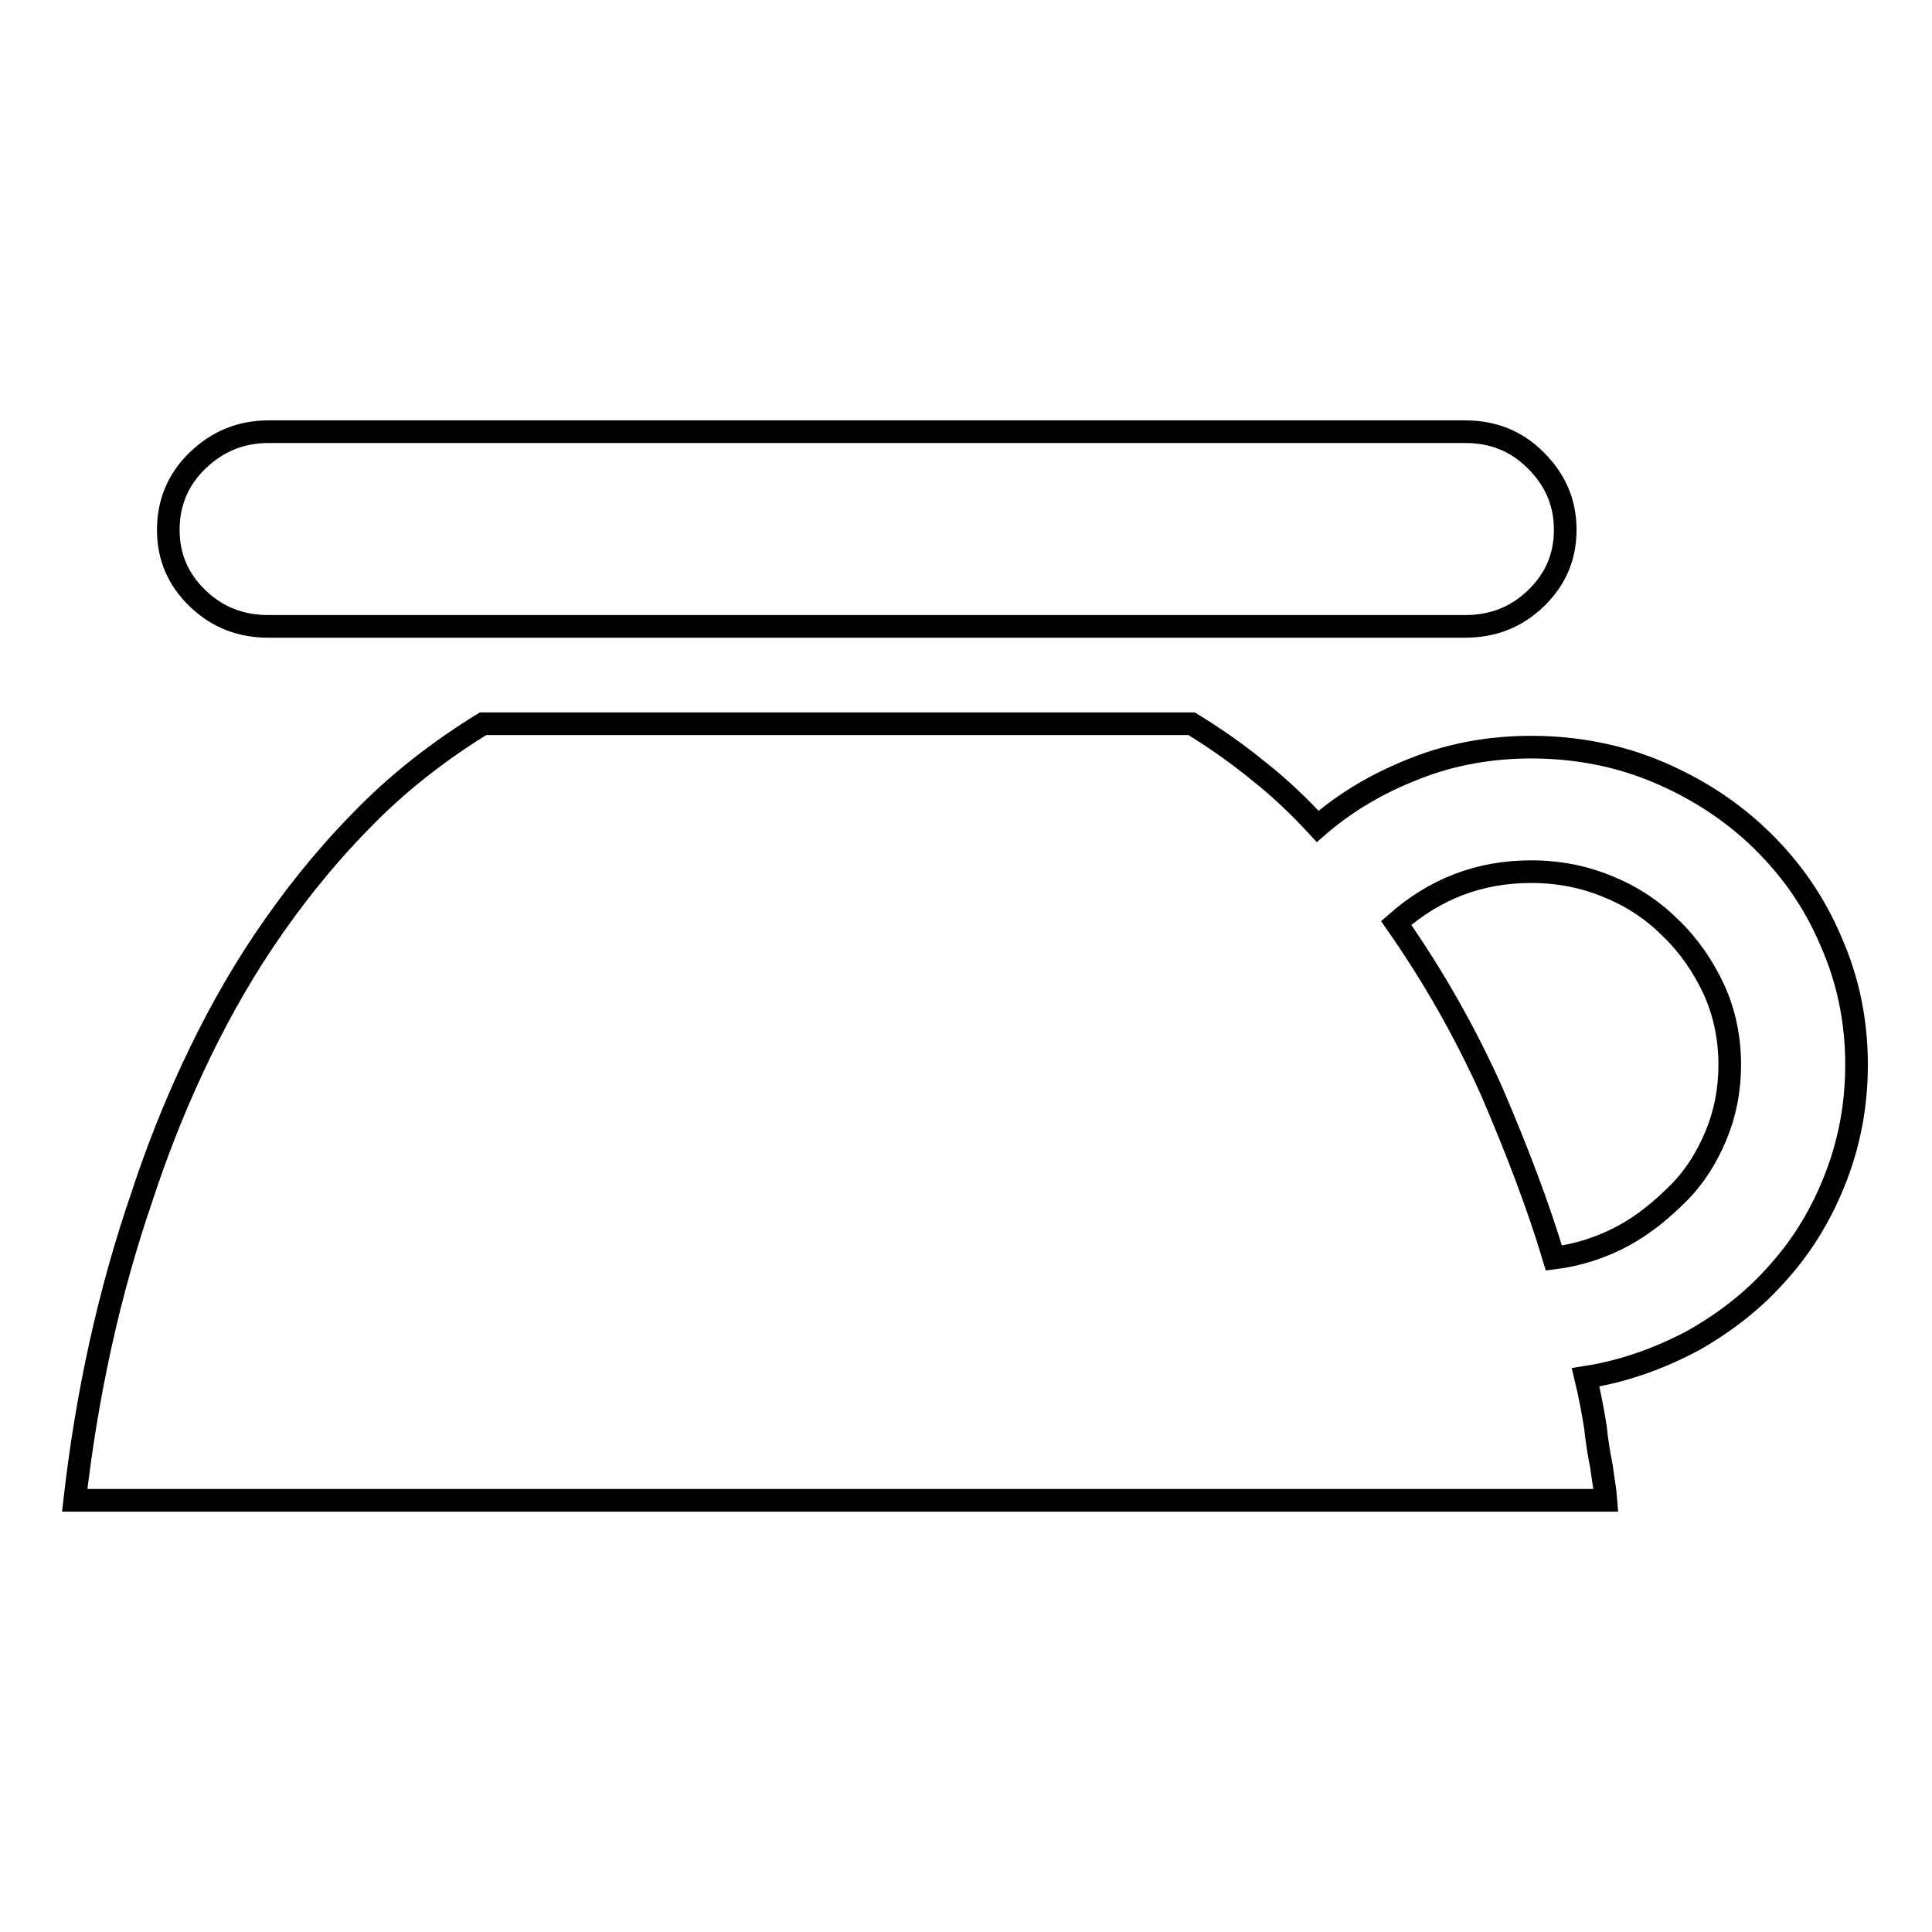 <?xml version="1.0" encoding="utf-8"?>
<!-- Svg Vector Icons : http://www.onlinewebfonts.com/icon -->
<!DOCTYPE svg PUBLIC "-//W3C//DTD SVG 1.1//EN" "http://www.w3.org/Graphics/SVG/1.1/DTD/svg11.dtd">
<svg version="1.1" xmlns="http://www.w3.org/2000/svg" xmlns:xlink="http://www.w3.org/1999/xlink" x="0px" y="0px" viewBox="0 0 256 256" enable-background="new 0 0 256 256" xml:space="preserve">
<g><g><path stroke-width="3" fill-opacity="0" stroke="#000000"  d="M210.1,182.5c5.1-0.8,9.8-2.5,14.3-4.9c4.4-2.5,8.2-5.5,11.4-9.2c3.2-3.6,5.7-7.8,7.5-12.5c1.8-4.7,2.7-9.6,2.7-14.8c0-5.8-1.1-11.2-3.4-16.4c-2.2-5.2-5.3-9.6-9.2-13.4c-3.9-3.8-8.5-6.8-13.7-9s-10.9-3.3-16.8-3.3c-5.3,0-10.5,0.9-15.3,2.8c-4.9,1.9-9.2,4.4-13,7.7c-2.4-2.6-5-5.1-7.8-7.3c-2.8-2.3-5.8-4.4-8.9-6.3H64c-6,3.7-11.5,8-16.3,13c-4.8,4.9-9,10.2-12.7,15.7c-3.7,5.5-6.8,11.2-9.5,17c-2.7,5.8-4.9,11.5-6.7,17c-4.4,12.8-7.3,26.2-8.9,40.2h202.9c-0.1-1.4-0.4-2.9-0.6-4.5c-0.3-1.5-0.6-3.2-0.8-5.2C211.1,187.2,210.7,185,210.1,182.5L210.1,182.5z M202.9,115.5c3.7,0,7.1,0.7,10.2,2c3.2,1.3,5.9,3.1,8.3,5.5c2.4,2.3,4.3,5.1,5.7,8.1c1.4,3.1,2.1,6.4,2.1,10c0,3.3-0.6,6.4-1.8,9.3c-1.2,2.9-2.8,5.5-5,7.7s-4.6,4.2-7.4,5.7c-2.8,1.5-5.9,2.5-9.1,2.9c-2.1-7-4.9-14.3-8.2-22c-3.4-7.6-7.6-15.1-12.7-22.4C190.1,117.8,196,115.5,202.9,115.5L202.9,115.5z M194.1,83c3.7,0,6.8-1.2,9.4-3.7c2.6-2.5,3.9-5.5,3.9-9.1c0-3.6-1.3-6.6-3.9-9.2c-2.6-2.6-5.7-3.8-9.4-3.8H35.6c-3.7,0-6.8,1.3-9.4,3.8c-2.6,2.5-3.9,5.6-3.9,9.2c0,3.6,1.3,6.6,3.9,9.1c2.6,2.5,5.7,3.7,9.4,3.7H194.1L194.1,83z"/></g></g>
</svg>